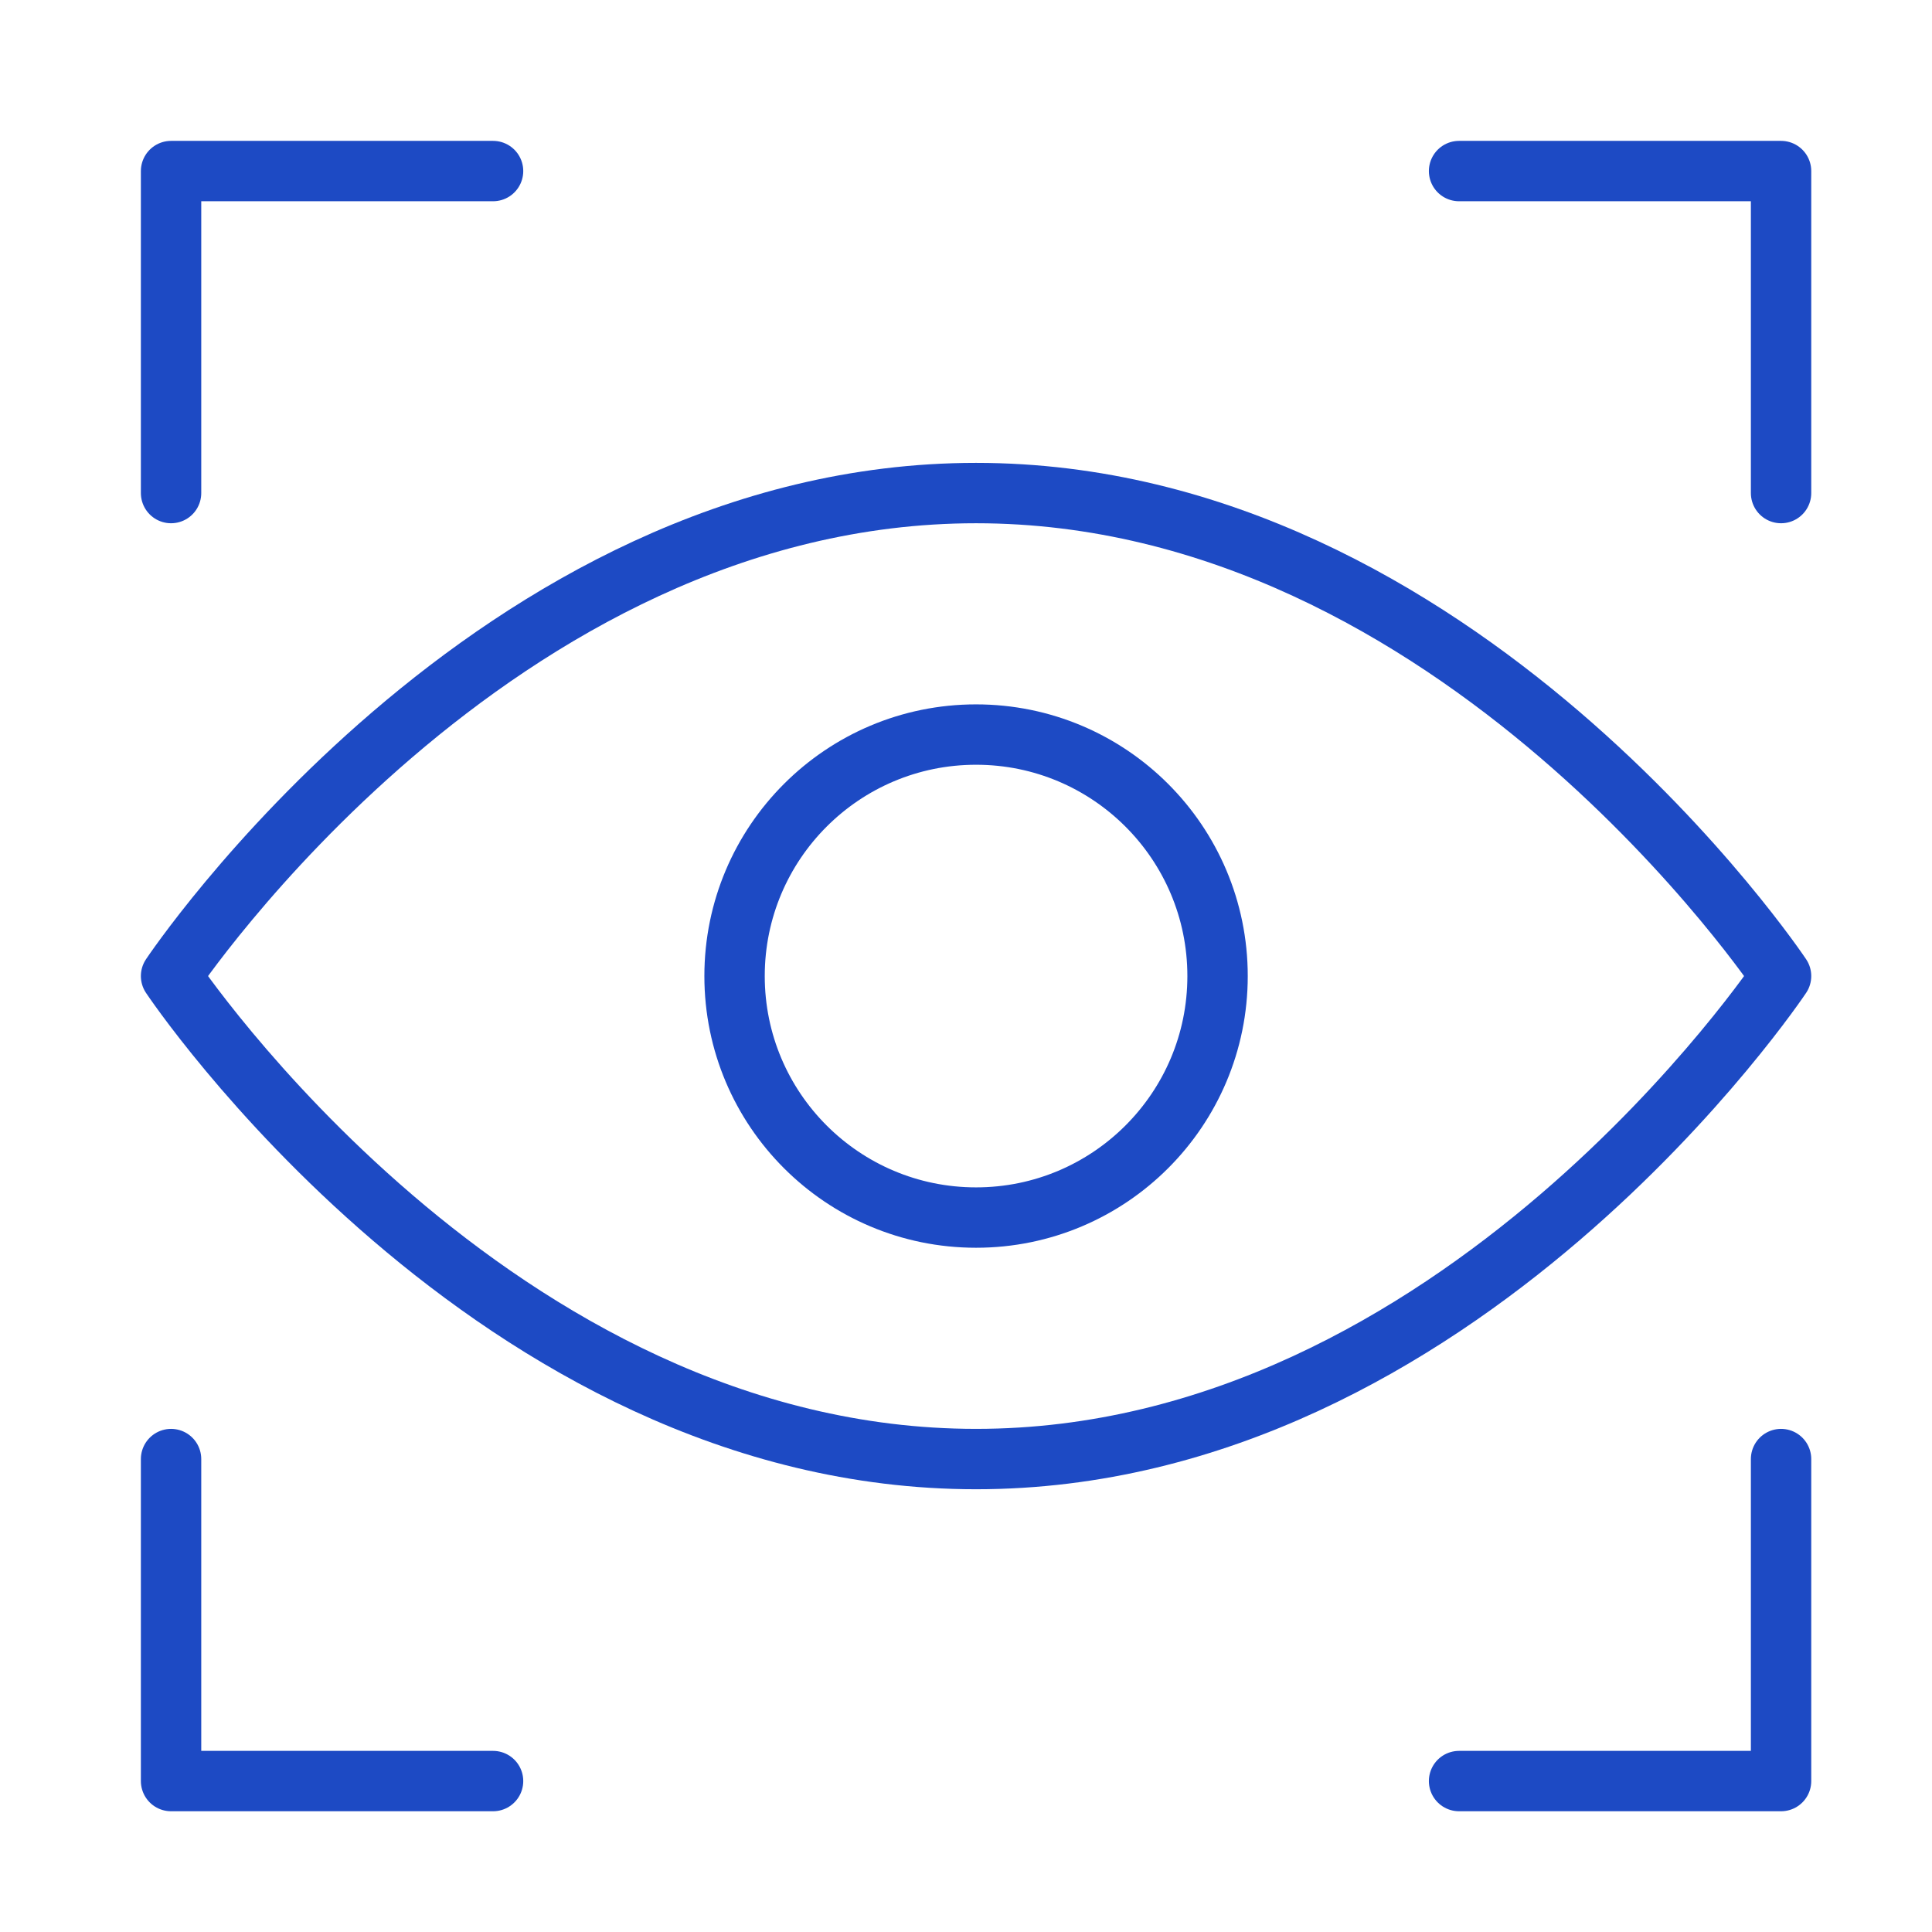 <svg width="48" height="48" viewBox="0 0 48 48" fill="none" xmlns="http://www.w3.org/2000/svg">
<path d="M44.25 12.25V4.25H36.25" stroke="#1D4AC4" stroke-width="1.5" stroke-linecap="round" stroke-linejoin="round"/>
<path d="M4.25 12.25V4.25H12.25" stroke="#1D4AC4" stroke-width="1.5" stroke-linecap="round" stroke-linejoin="round"/>
<path d="M44.25 36.25V44.25H36.25" stroke="#1D4AC4" stroke-width="1.5" stroke-linecap="round" stroke-linejoin="round"/>
<path d="M4.25 36.25V44.25H12.25" stroke="#1D4AC4" stroke-width="1.5" stroke-linecap="round" stroke-linejoin="round"/>
<path d="M4.25 24.25C4.25 24.25 12.25 12.25 24.25 12.25C36.25 12.25 44.25 24.25 44.25 24.25C44.25 24.25 36.25 36.25 24.25 36.25C12.25 36.25 4.25 24.25 4.25 24.25Z" stroke="#1D4AC4" stroke-width="1.5" stroke-linecap="round" stroke-linejoin="round"/>
<path d="M24.25 30.25C27.564 30.25 30.25 27.564 30.25 24.25C30.25 20.936 27.564 18.25 24.25 18.25C20.936 18.25 18.25 20.936 18.25 24.25C18.25 27.564 20.936 30.25 24.25 30.25Z" stroke="#1D4AC4" stroke-width="1.5" stroke-linecap="round" stroke-linejoin="round"/>
</svg>
